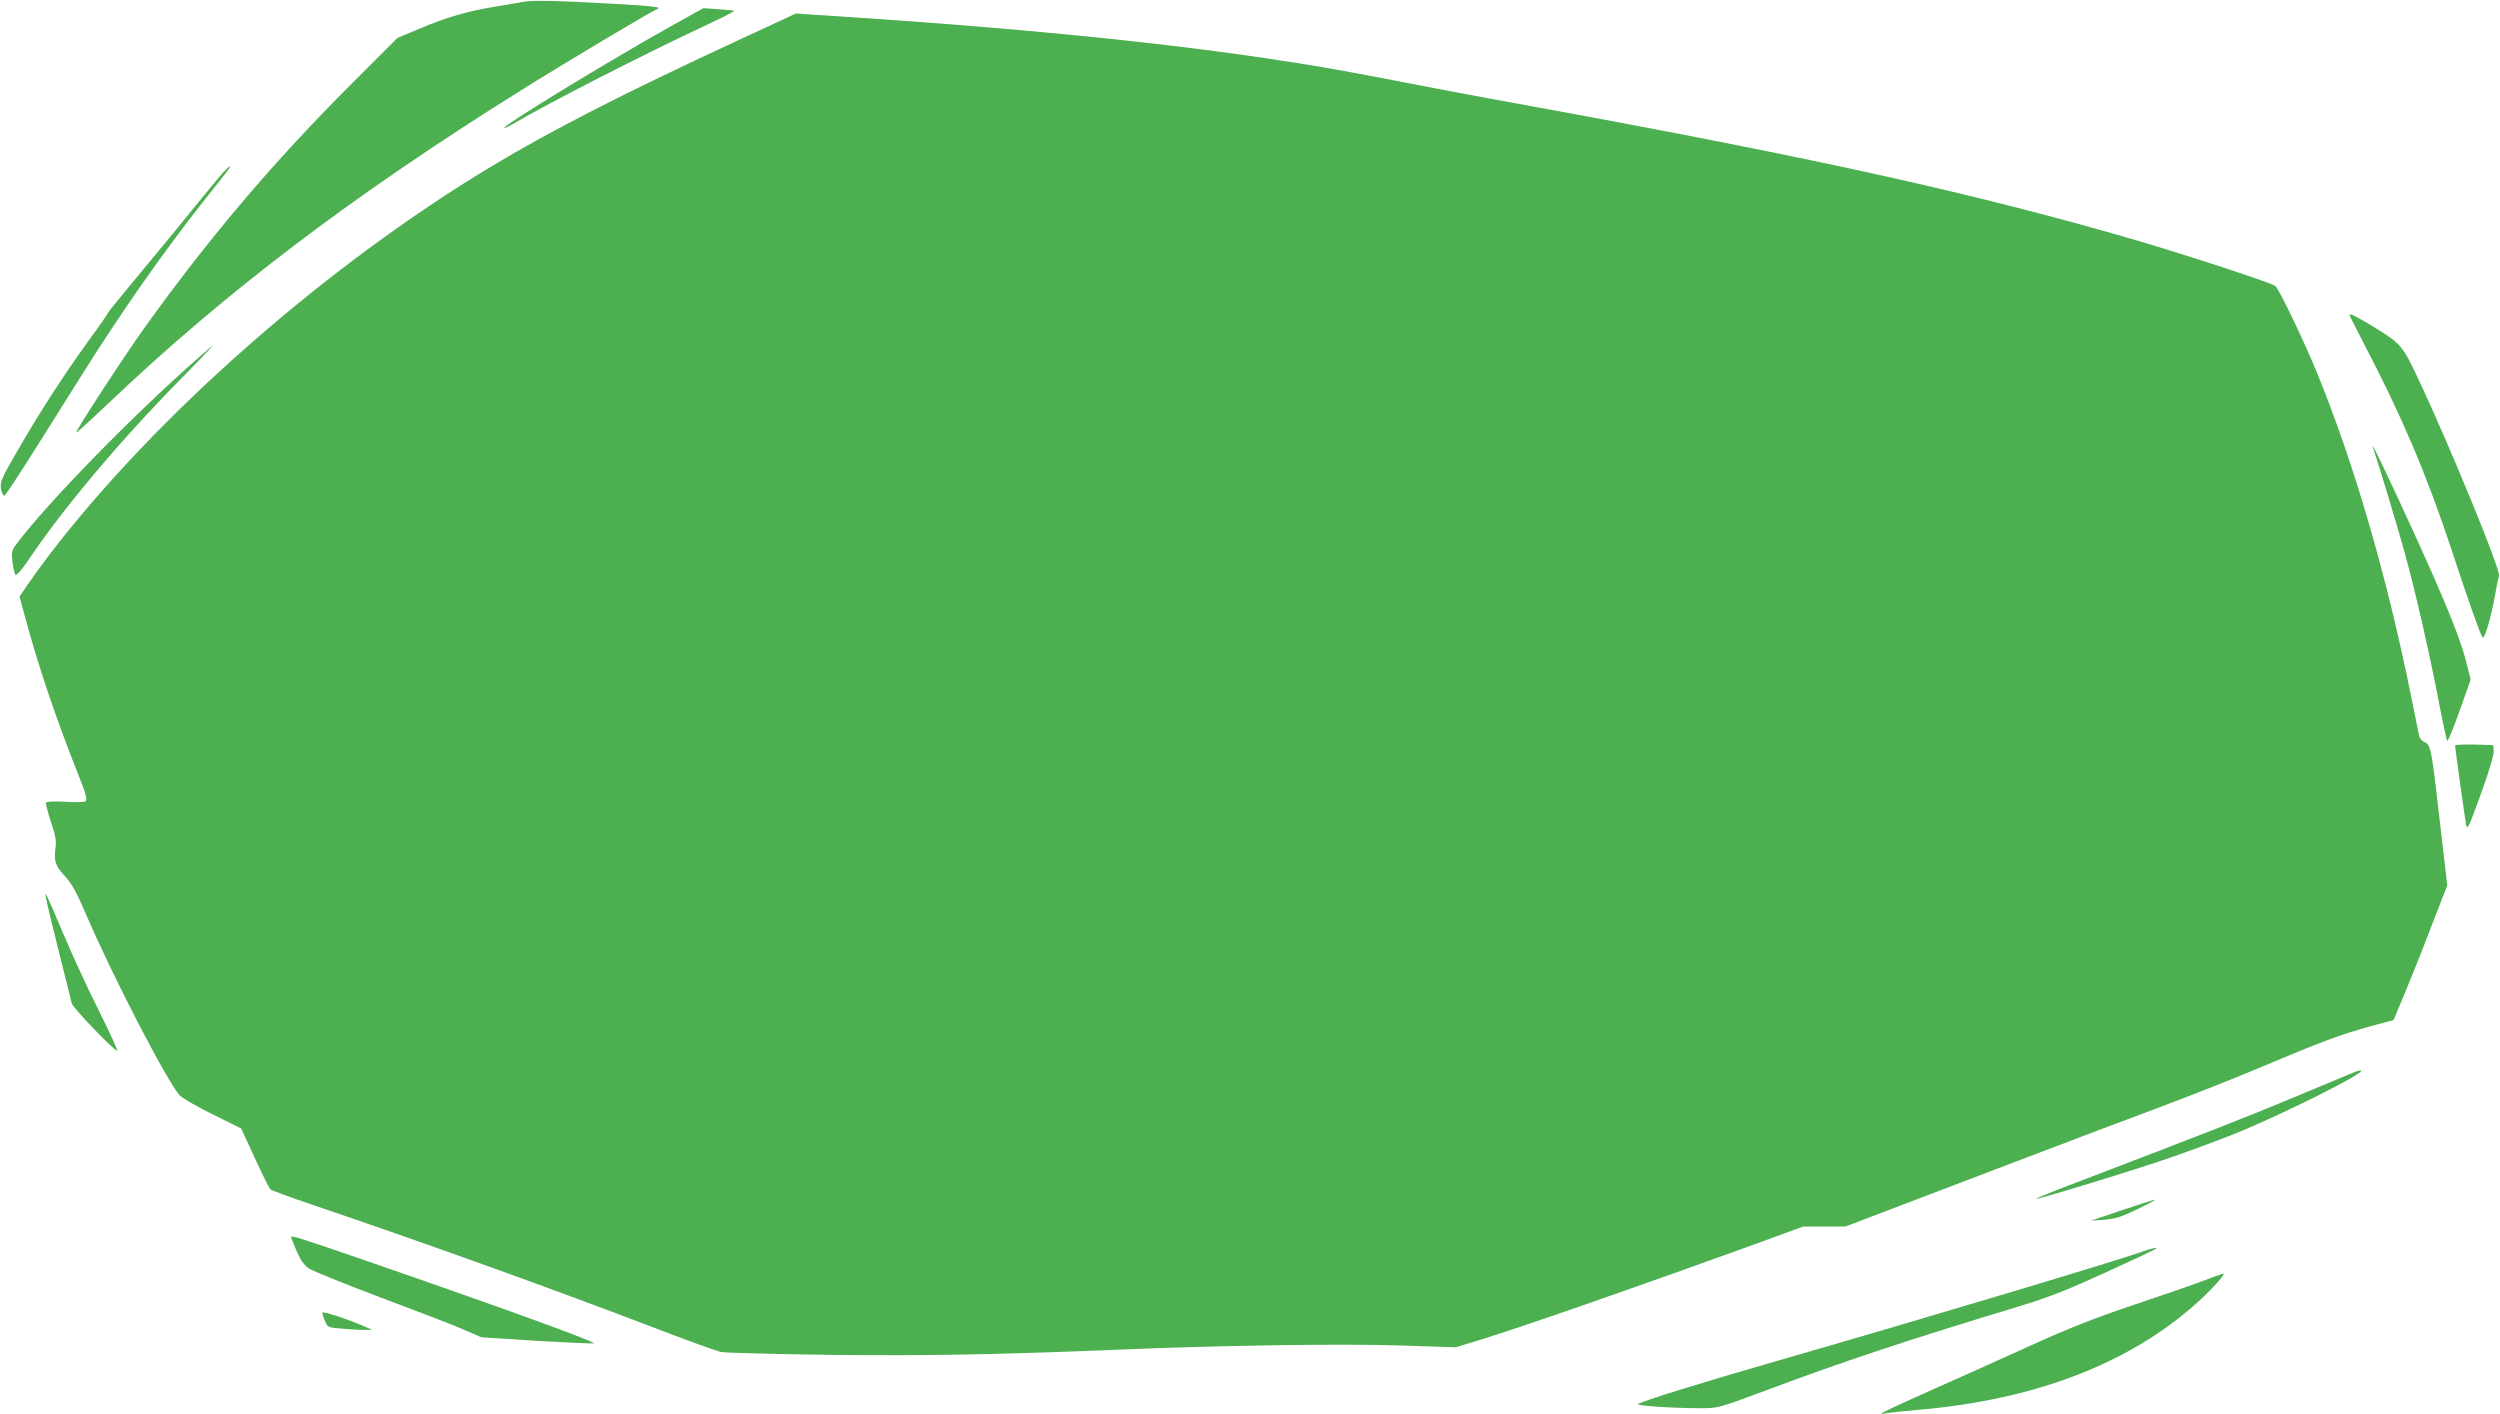 <?xml version="1.0" standalone="no"?>
<!DOCTYPE svg PUBLIC "-//W3C//DTD SVG 20010904//EN"
 "http://www.w3.org/TR/2001/REC-SVG-20010904/DTD/svg10.dtd">
<svg version="1.0" xmlns="http://www.w3.org/2000/svg"
 width="1280pt" height="724pt" viewBox="0 0 1280 724"
 preserveAspectRatio="xMidYMid meet">
<g transform="translate(0,724) scale(0.1,-0.1)"
fill="#4caf50" stroke="none">
<path d="M2675 7230 c-22 -4 -87 -16 -145 -25 -136 -22 -249 -55 -385 -113
l-110 -46 -235 -235 c-401 -401 -732 -791 -1063 -1253 -105 -147 -347 -518
-347 -533 0 -4 73 63 163 148 596 568 1255 1068 2117 1606 215 135 668 405
695 415 27 9 -17 15 -215 26 -295 17 -428 20 -475 10z"/>
<path d="M3448 7113 c-288 -160 -850 -501 -865 -526 -4 -6 14 1 39 16 197 115
662 353 997 510 79 37 142 69 140 71 -2 2 -39 6 -81 9 l-77 5 -153 -85z"/>
<path d="M3765 7027 c-566 -262 -945 -456 -1249 -639 -846 -509 -1714 -1271
-2263 -1988 -44 -58 -96 -130 -116 -160 l-37 -55 26 -95 c67 -252 161 -531
276 -819 39 -98 46 -126 36 -133 -7 -5 -54 -7 -105 -3 -50 3 -94 1 -97 -4 -3
-4 8 -48 24 -97 24 -70 29 -98 24 -136 -9 -66 0 -93 50 -146 33 -36 59 -82
106 -192 133 -312 421 -868 481 -929 15 -15 91 -59 171 -98 l143 -71 70 -152
c38 -83 74 -155 80 -160 6 -5 103 -41 216 -79 561 -190 1239 -434 1719 -618
179 -69 345 -129 370 -135 25 -5 281 -11 570 -15 494 -5 837 1 1475 27 522 22
1152 31 1434 21 l285 -9 127 39 c212 65 817 276 1388 483 l263 96 108 0 108 0
273 104 c151 57 447 170 659 251 212 81 516 196 675 255 160 60 396 153 525
208 299 126 406 166 555 207 l120 32 56 134 c31 74 93 229 137 345 l82 211
-36 309 c-44 387 -48 412 -80 424 -13 5 -26 20 -28 32 -3 13 -21 104 -41 203
-125 617 -289 1183 -480 1652 -69 168 -196 434 -216 449 -19 16 -457 159 -709
233 -812 237 -1618 416 -3065 681 -342 62 -594 110 -825 155 -710 139 -1622
240 -2890 320 l-85 6 -310 -144z"/>
<path d="M1144 6358 c-17 -18 -80 -94 -140 -168 -59 -74 -186 -228 -281 -342
-95 -114 -173 -210 -173 -214 0 -3 -41 -63 -92 -132 -127 -175 -261 -382 -368
-569 -84 -144 -90 -161 -85 -196 4 -21 12 -36 17 -35 10 4 117 171 381 593
213 341 436 659 651 930 111 139 131 165 124 165 -2 0 -18 -15 -34 -32z"/>
<path d="M12030 5626 c0 -3 35 -71 77 -153 191 -365 319 -667 445 -1048 88
-268 148 -436 159 -449 10 -11 44 106 63 214 8 47 18 93 21 102 10 26 -244
646 -409 999 -88 186 -90 189 -257 290 -76 45 -99 56 -99 45z"/>
<path d="M1010 5403 c-330 -290 -759 -729 -924 -946 -26 -34 -28 -42 -22 -95
4 -31 11 -61 15 -65 5 -5 32 25 62 69 176 264 468 611 778 927 96 97 172 177
170 177 -2 0 -38 -30 -79 -67z"/>
<path d="M12154 4935 c18 -50 128 -413 160 -532 53 -191 127 -517 171 -748 21
-110 41 -203 45 -208 3 -4 32 65 63 153 l57 161 -25 97 c-34 134 -129 361
-355 848 -100 214 -137 288 -116 229z"/>
<path d="M12570 3423 c0 -13 51 -377 56 -403 7 -33 10 -28 84 177 36 100 60
183 58 200 l-3 28 -97 3 c-54 1 -98 -1 -98 -5z"/>
<path d="M236 2640 c3 -19 33 -143 66 -275 33 -132 63 -250 65 -262 5 -22 217
-243 233 -243 5 0 -38 93 -95 208 -57 114 -138 288 -179 387 -97 228 -98 229
-90 185z"/>
<path d="M12060 1753 c-8 -3 -141 -59 -295 -123 -256 -107 -434 -177 -1112
-436 -128 -48 -230 -90 -228 -92 5 -5 438 127 649 198 99 33 261 93 360 132
239 95 708 330 651 327 -5 0 -17 -3 -25 -6z"/>
<path d="M10865 1044 l-160 -54 70 5 c57 5 89 15 170 55 55 26 96 48 90 48 -5
0 -82 -24 -170 -54z"/>
<path d="M1490 906 c0 -2 13 -34 28 -70 21 -48 39 -74 64 -91 20 -13 186 -80
369 -149 184 -69 375 -142 424 -164 l90 -39 282 -18 c155 -9 287 -15 294 -13
17 6 -557 213 -1213 439 -300 103 -338 115 -338 105z"/>
<path d="M10975 834 c-105 -40 -1148 -352 -1815 -544 -446 -128 -757 -225
-773 -239 -9 -9 186 -21 323 -21 83 0 94 3 291 76 440 165 743 266 1364 454
127 39 233 81 420 167 138 63 252 117 254 119 9 9 -26 2 -64 -12z"/>
<path d="M11285 684 c-49 -19 -211 -75 -360 -125 -203 -68 -334 -120 -530
-209 -143 -65 -363 -164 -490 -220 -126 -56 -241 -109 -255 -117 -25 -14 -25
-14 10 -8 19 3 88 10 155 16 591 50 1067 229 1415 532 81 70 171 168 153 166
-4 0 -48 -16 -98 -35z"/>
<path d="M1650 519 c0 -5 6 -25 14 -43 13 -32 15 -33 91 -39 43 -4 94 -7 114
-6 l36 1 -35 15 c-84 37 -220 82 -220 72z"/>
</g>
</svg>
